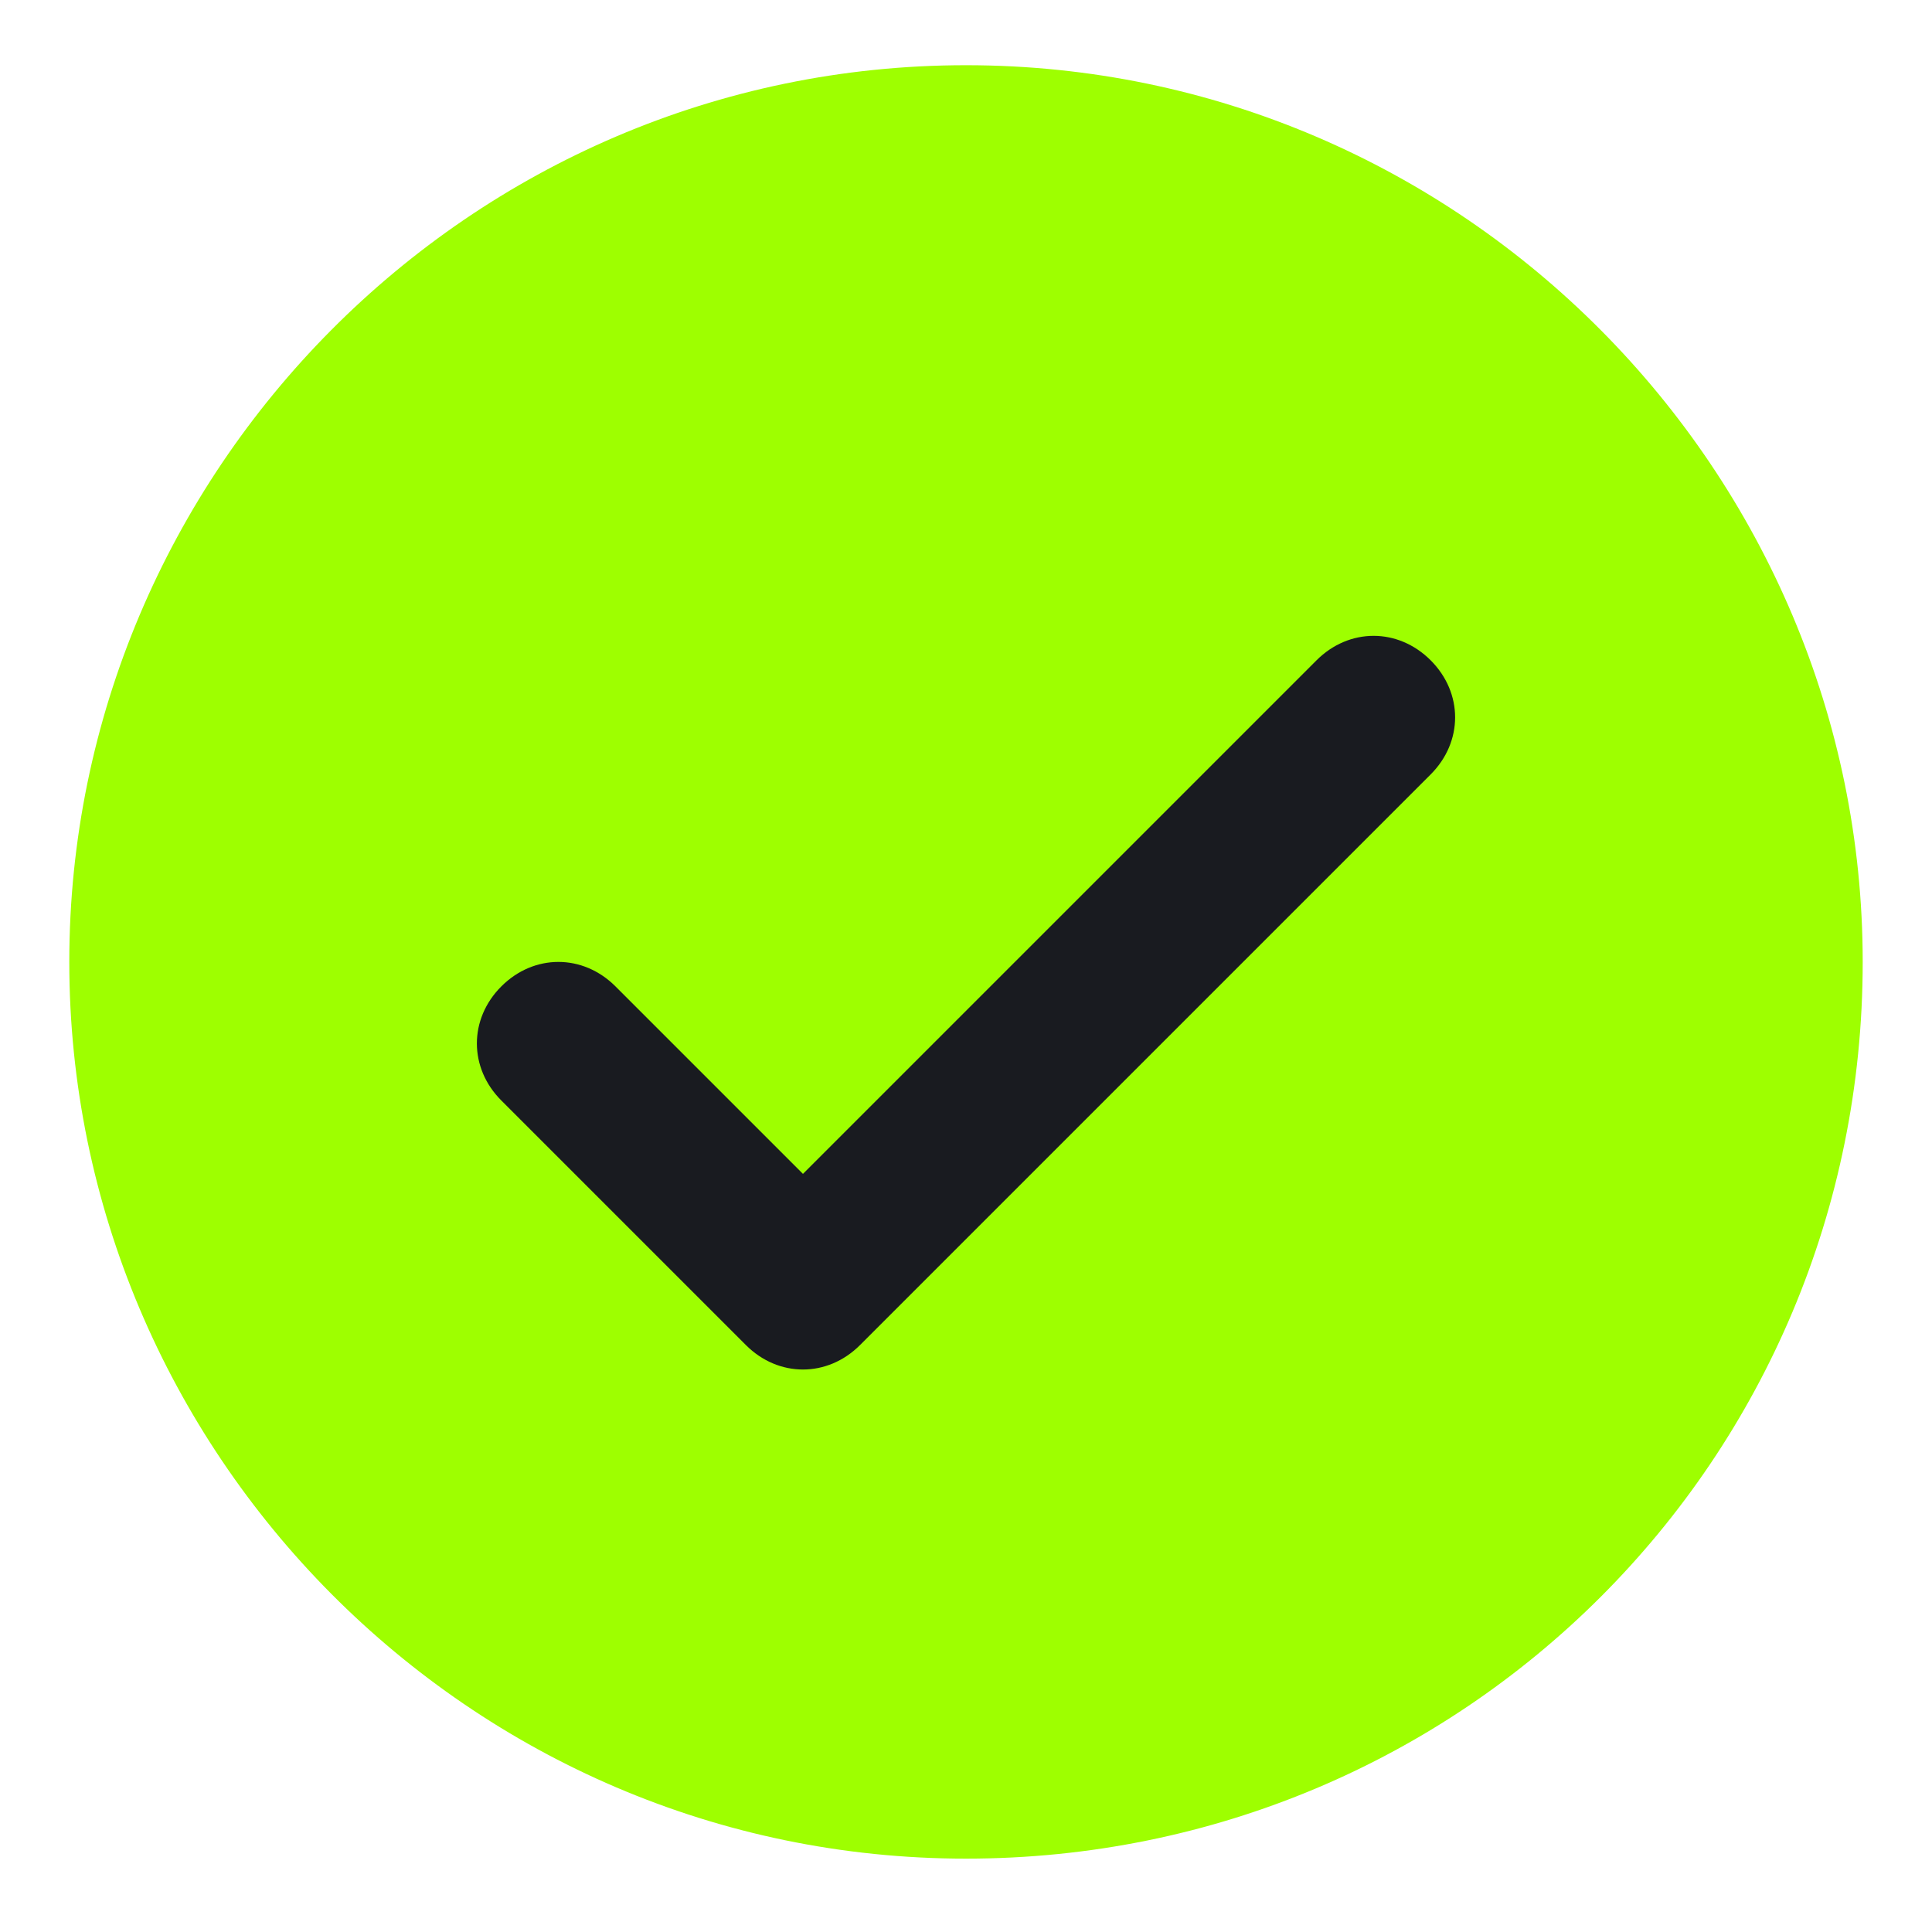 <?xml version="1.0" encoding="UTF-8"?>
<svg id="Laag_1" xmlns="http://www.w3.org/2000/svg" width=".8cm" height=".8cm" version="1.1" viewBox="0 0 23.4 23.7">
  <!-- Generator: Adobe Illustrator 29.1.0, SVG Export Plug-In . SVG Version: 2.1.0 Build 142)  -->
  <defs>
    <style>
      .st0 {
        fill: #191b20;
      }

      .st1 {
        fill: #9eff00;
      }
    </style>
  </defs>
  <ellipse class="st0" cx="12" cy="11.9" rx="8" ry="7.4"/>
  <path class="st1" d="M17.4,8.1c.4.4.4,1,0,1.4,0,0,0,0,0,0l-7,7c-.4.4-1,.4-1.4,0,0,0,0,0,0,0l-3-3c-.4-.4-.4-1,0-1.4.4-.4,1-.4,1.4,0l2.3,2.3,6.3-6.3c.4-.4,1-.4,1.4,0,0,0,0,0,0,0ZM22.7,11.8C22.7,5.8,17.8.8,11.7.8S.7,5.8.7,11.8s4.9,11,11,11c6.1,0,11-4.9,11-11Z"/>
  <rect class="st1" x="-38.4" y="223.9" width="16" height="16"/>
  <rect class="st1" x="-198.7" y="223.9" width="16" height="16"/>
  <rect class="st1" x="-134.6" y="223.9" width="48.1" height="16"/>
</svg>